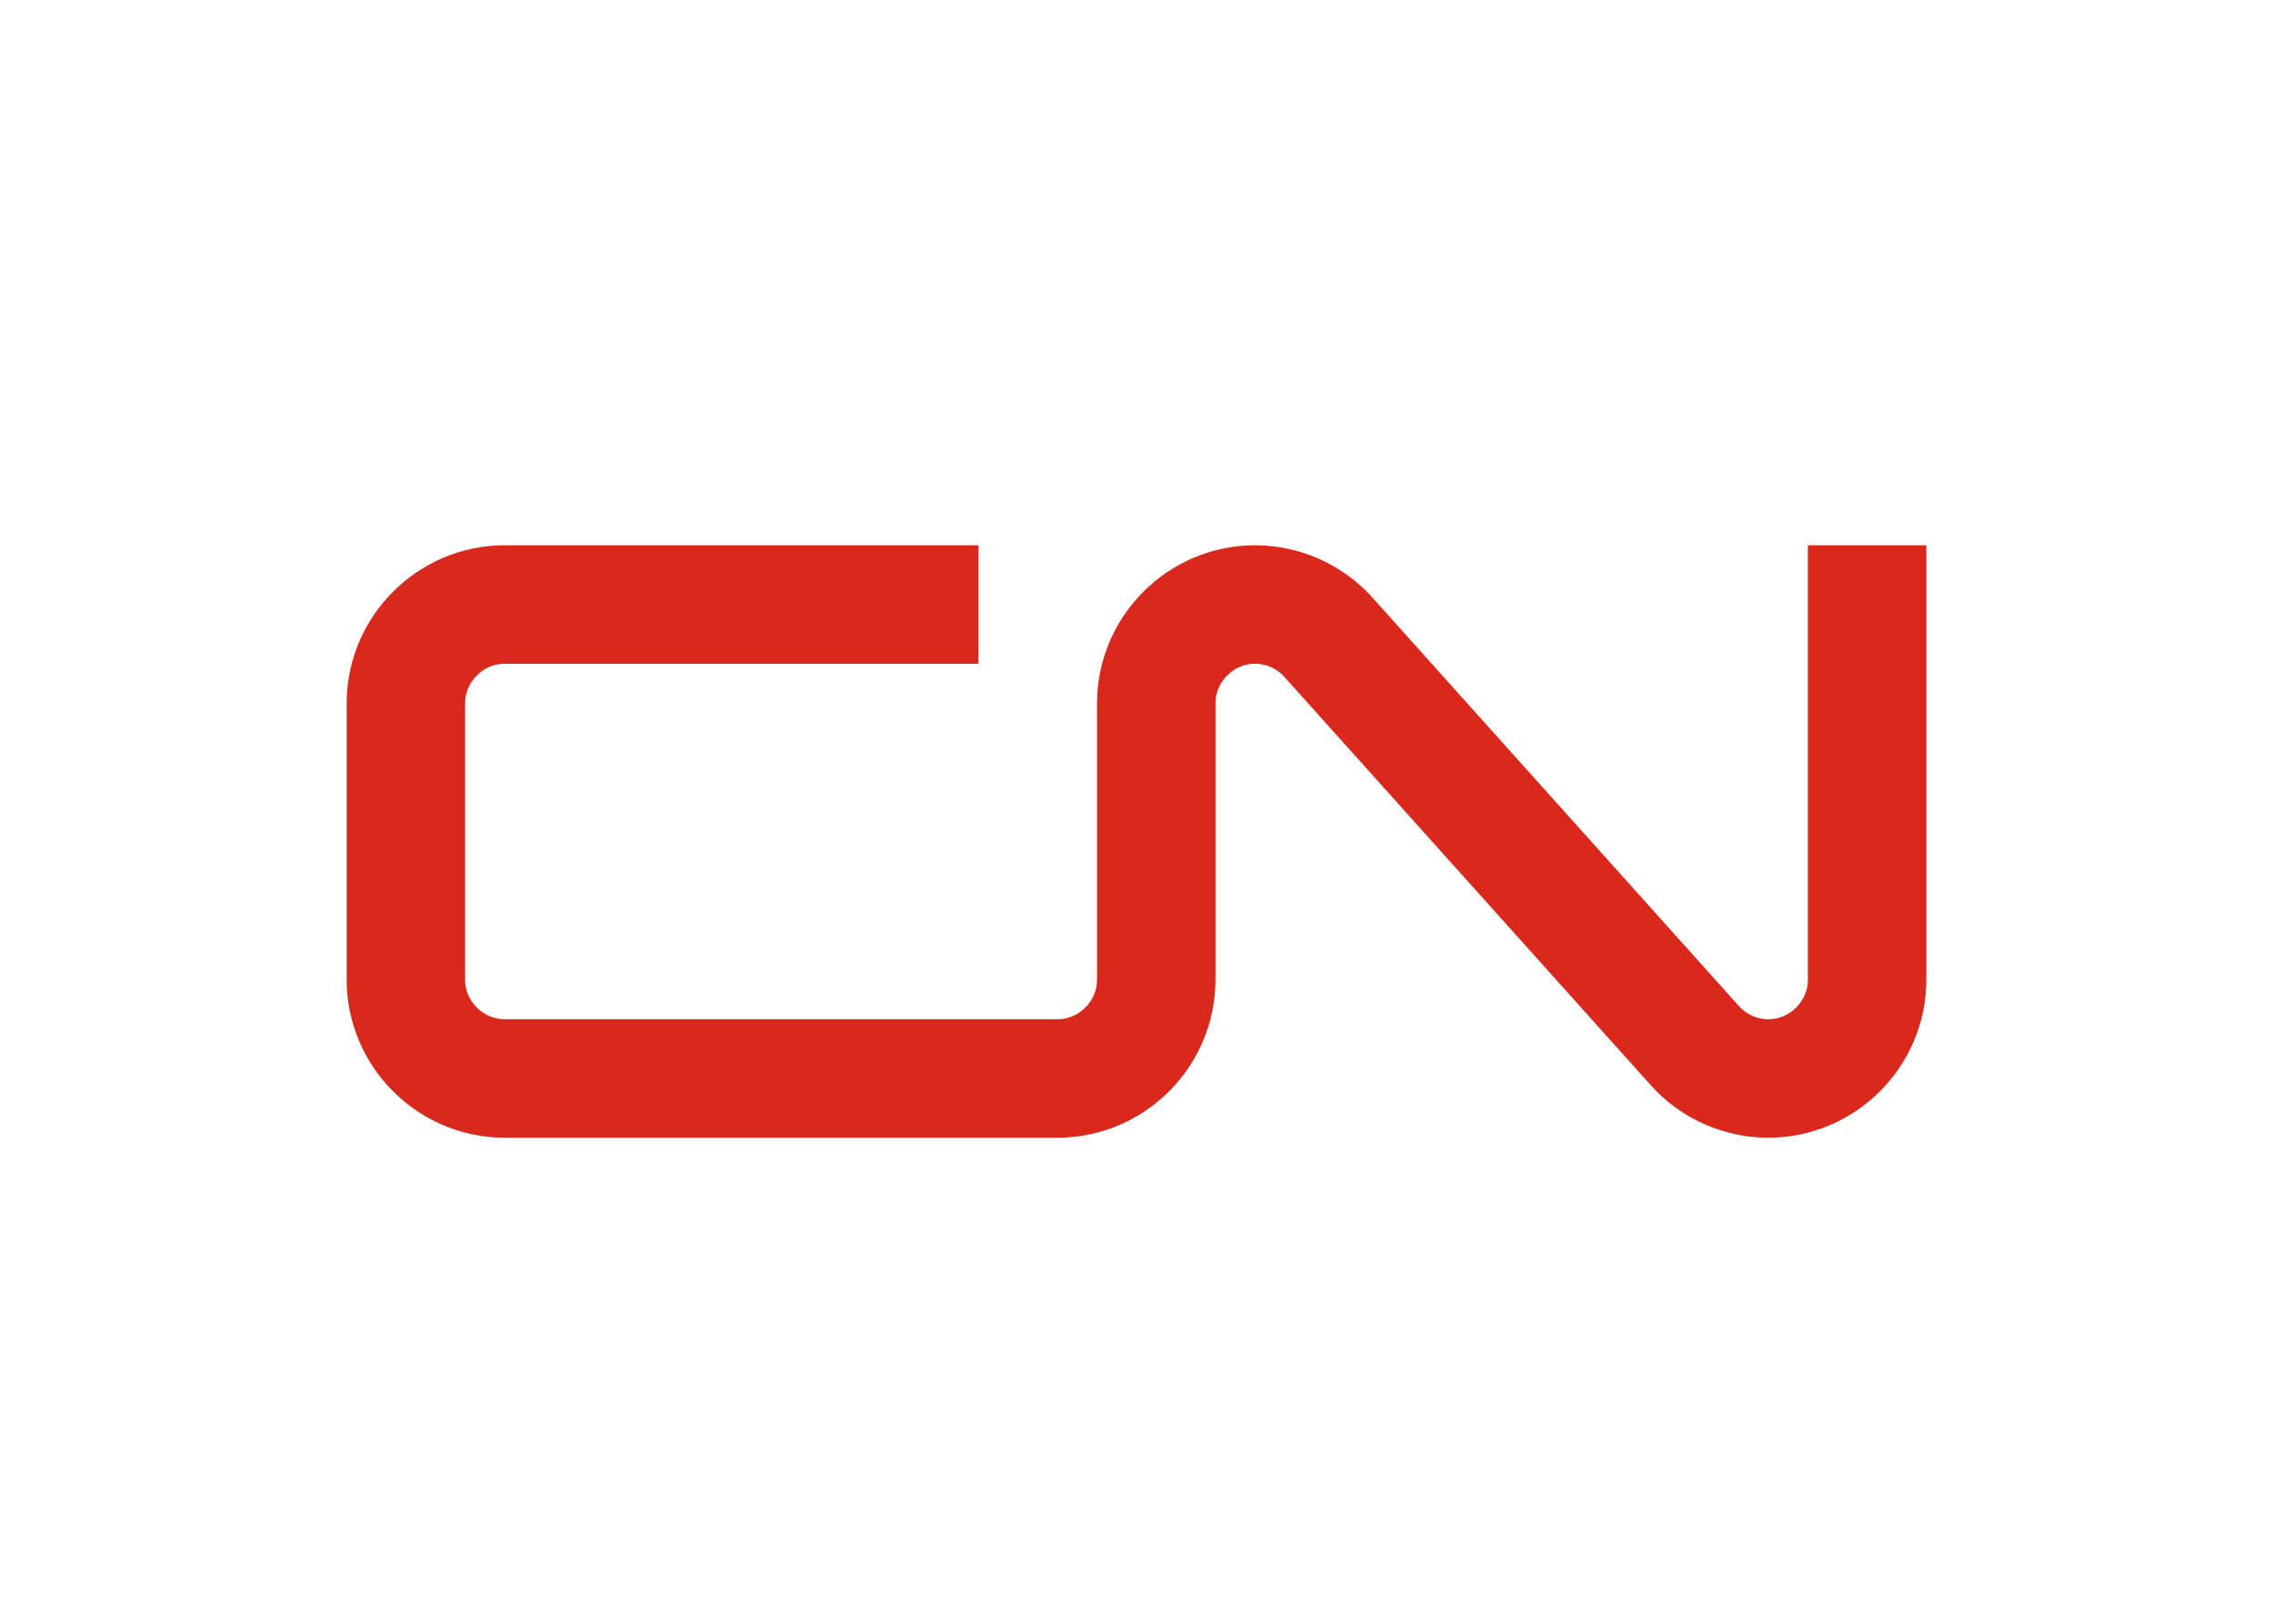 <svg clip-rule="evenodd" fill-rule="evenodd" viewBox="0 0 560 400" xmlns="http://www.w3.org/2000/svg"><path d="m241.081 148.918h-116.757c-13.344 0-24.324 10.981-24.324 24.325v68.108c0 13.344 10.98 24.324 24.324 24.324h136.217c13.343 0 24.324-10.98 24.324-24.324v-68.109c0-13.344 10.98-24.325 24.324-24.325 6.904 0 13.491 2.939 18.102 8.077l90.283 100.605c4.611 5.138 11.198 8.077 18.102 8.077 13.344 0 24.324-10.98 24.324-24.324v-.001-107.027" fill="none" stroke="#da291c" stroke-width="29.19"/></svg>